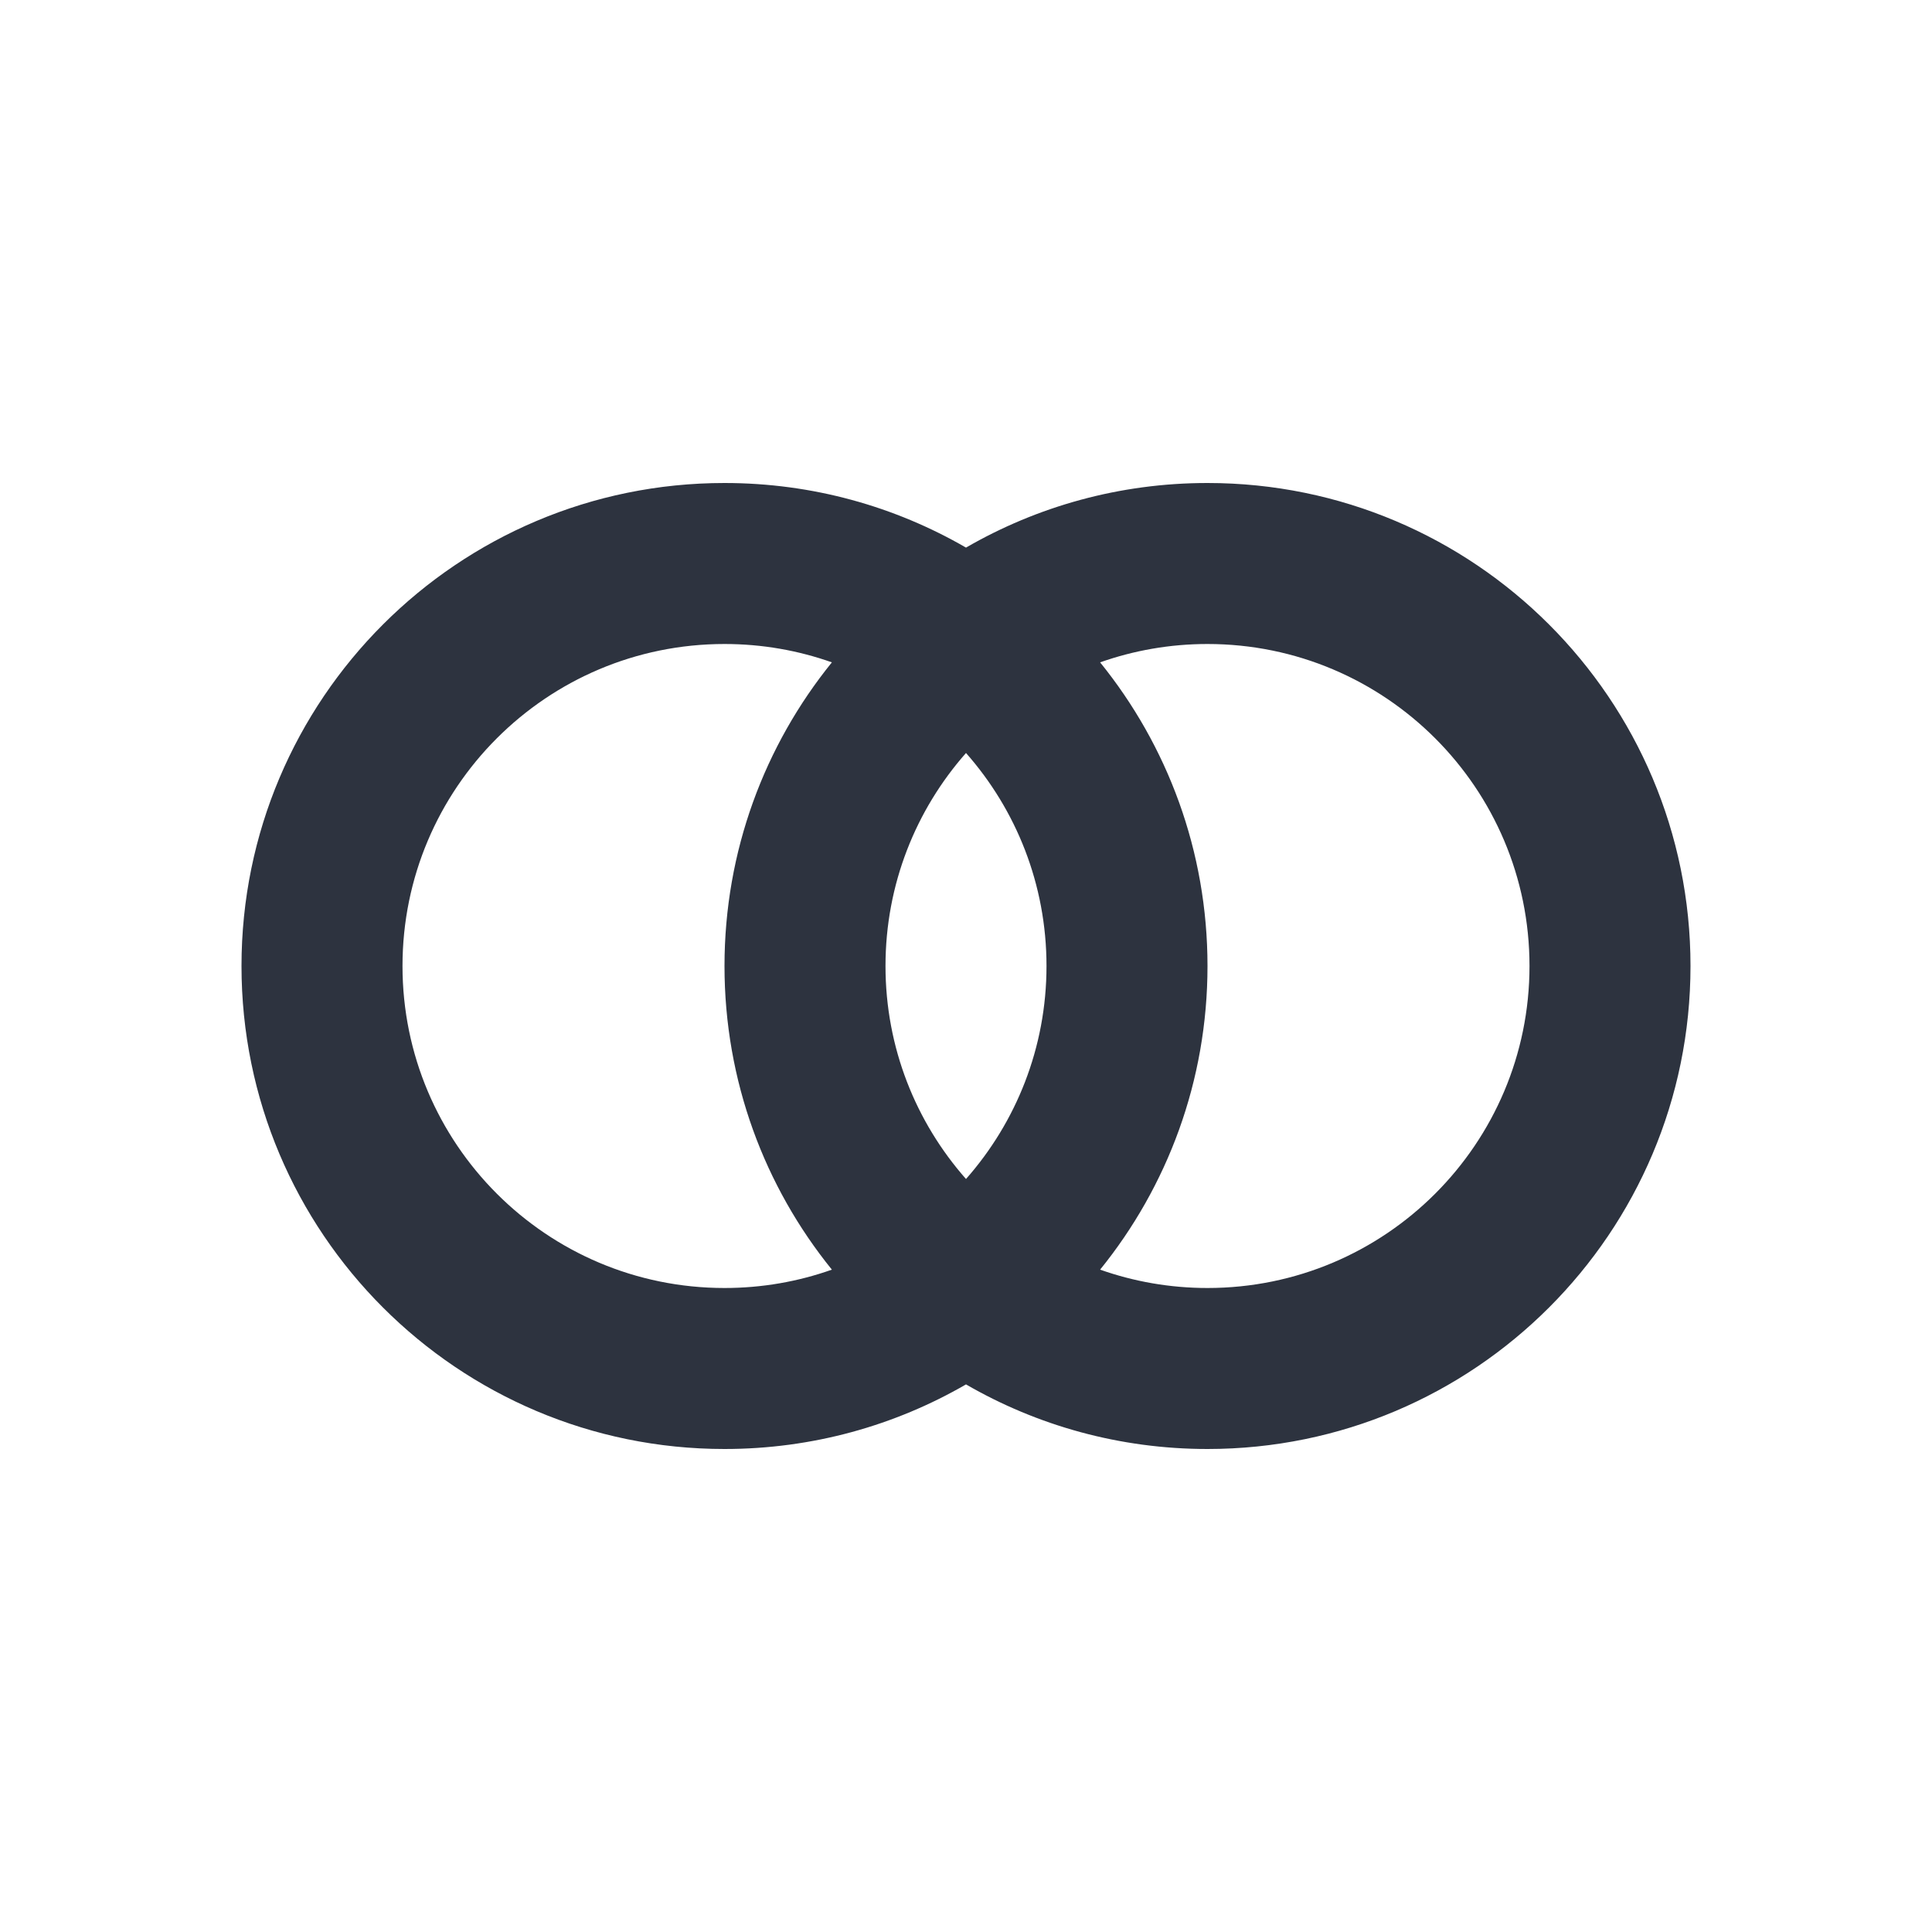 <?xml version="1.0" encoding="UTF-8"?>
<svg xmlns="http://www.w3.org/2000/svg" width="48" height="48" viewBox="0 0 48 48" fill="none">
  <path fill-rule="evenodd" clip-rule="evenodd" d="M24 34.395C22.235 35.416 20.186 36 18 36C11.373 36 6 30.627 6 24C6 17.373 11.373 12 18 12C20.186 12 22.235 12.584 24 13.605C25.765 12.584 27.814 12 30 12C36.627 12 42 17.373 42 24C42 30.627 36.627 36 30 36C27.814 36 25.765 35.416 24 34.395ZM27.332 31.544C29.001 29.483 30 26.858 30 24C30 21.142 29.001 18.517 27.332 16.456C28.167 16.161 29.065 16 30 16C34.418 16 38 19.582 38 24C38 28.418 34.418 32 30 32C29.065 32 28.167 31.839 27.332 31.544ZM20.668 31.544C19.833 31.84 18.935 32 18 32C13.582 32 10 28.418 10 24C10 19.582 13.582 16 18 16C18.935 16 19.833 16.16 20.668 16.456C18.999 18.517 18 21.142 18 24C18 26.858 18.999 29.483 20.668 31.544ZM24 29.292C22.755 27.881 22 26.029 22 24C22 21.971 22.755 20.119 24 18.708C25.245 20.119 26 21.971 26 24C26 26.029 25.245 27.881 24 29.292Z" fill="#2D333F"></path>
</svg>
